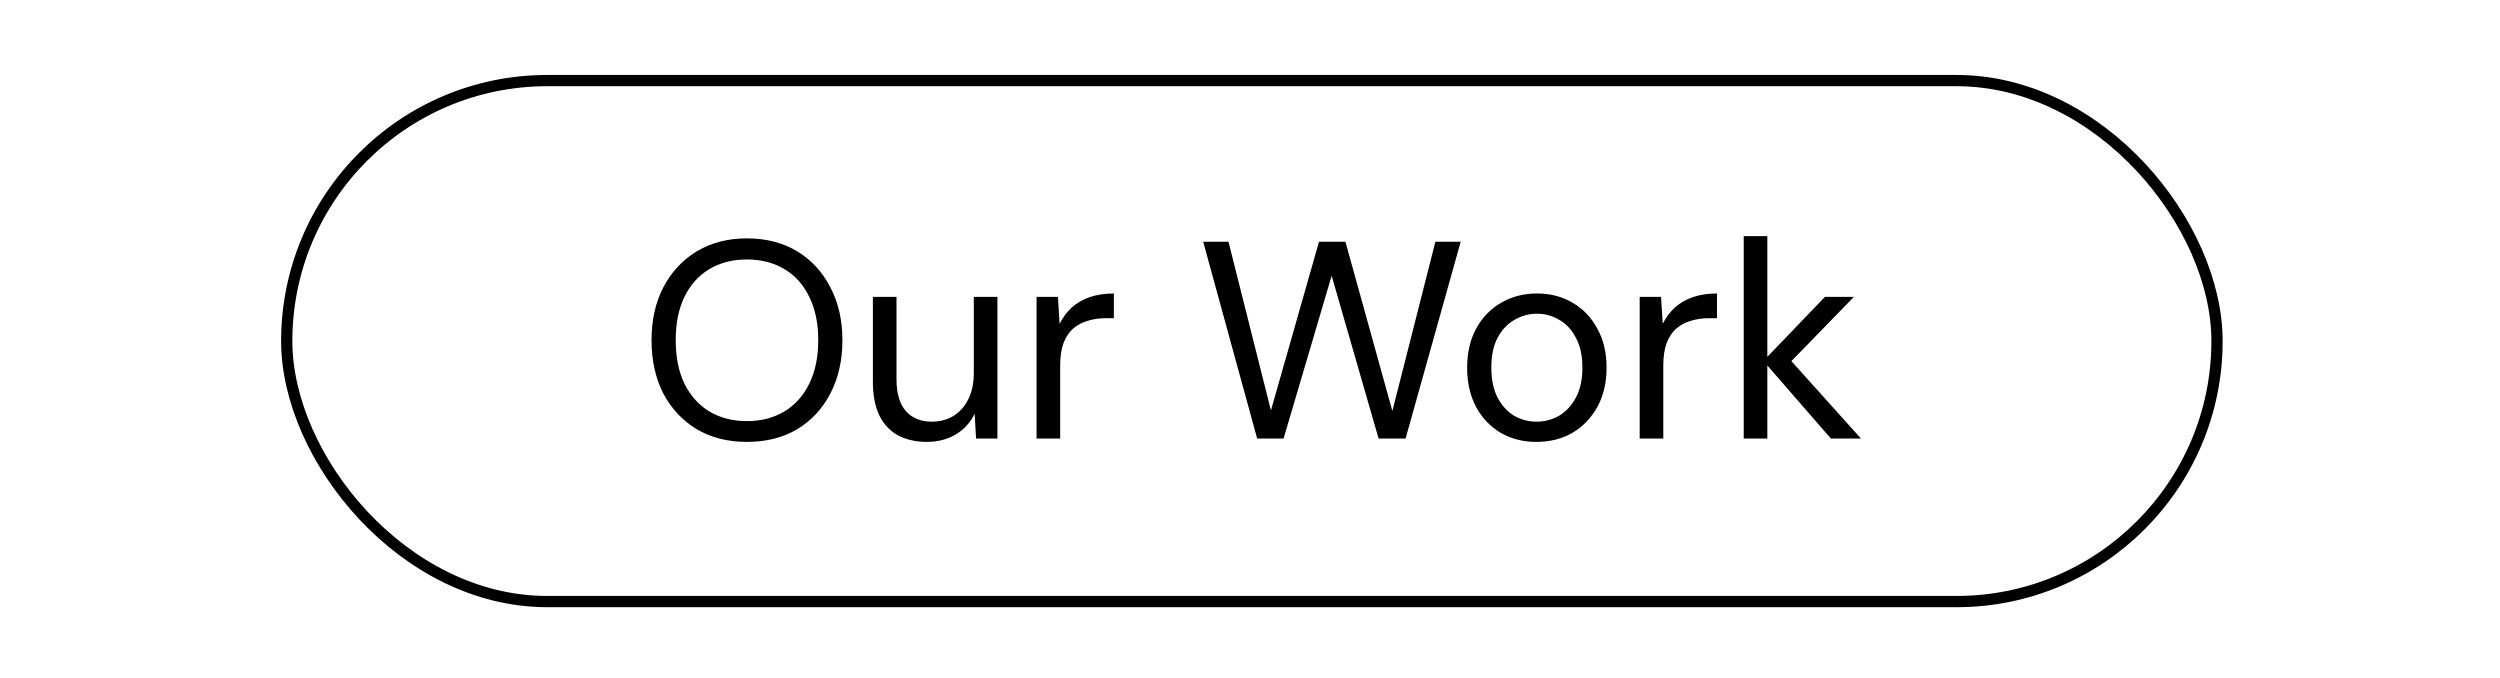 <svg width="667" height="181" viewBox="0 0 667 181" fill="none" xmlns="http://www.w3.org/2000/svg">
<rect x="76.5" y="21.5" width="515" height="139" rx="69.5" stroke="black" stroke-width="3"/>
<path d="M199.255 117.9C194.205 117.9 189.755 116.775 185.905 114.525C182.105 112.225 179.13 109.05 176.98 105C174.88 100.9 173.83 96.15 173.83 90.75C173.83 85.4 174.88 80.7 176.98 76.65C179.13 72.55 182.105 69.35 185.905 67.05C189.755 64.75 194.205 63.6 199.255 63.6C204.405 63.6 208.88 64.75 212.68 67.05C216.48 69.35 219.43 72.55 221.53 76.65C223.68 80.7 224.755 85.4 224.755 90.75C224.755 96.15 223.68 100.9 221.53 105C219.43 109.05 216.48 112.225 212.68 114.525C208.88 116.775 204.405 117.9 199.255 117.9ZM199.255 112.35C203.055 112.35 206.38 111.5 209.23 109.8C212.13 108.05 214.355 105.575 215.905 102.375C217.505 99.125 218.305 95.25 218.305 90.75C218.305 86.25 217.505 82.4 215.905 79.2C214.355 75.95 212.13 73.475 209.23 71.775C206.38 70.075 203.055 69.225 199.255 69.225C195.505 69.225 192.18 70.075 189.28 71.775C186.43 73.475 184.205 75.95 182.605 79.2C181.055 82.4 180.28 86.25 180.28 90.75C180.28 95.25 181.055 99.125 182.605 102.375C184.205 105.575 186.43 108.05 189.28 109.8C192.18 111.5 195.505 112.35 199.255 112.35ZM247.287 117.9C244.387 117.9 241.837 117.325 239.637 116.175C237.487 115.025 235.812 113.25 234.612 110.85C233.462 108.45 232.887 105.45 232.887 101.85V79.2H239.187V101.175C239.187 104.925 240.012 107.75 241.662 109.65C243.312 111.55 245.637 112.5 248.637 112.5C250.737 112.5 252.637 112 254.337 111C256.037 109.95 257.362 108.475 258.312 106.575C259.312 104.625 259.812 102.25 259.812 99.45V79.2H266.112V117H260.412L260.037 110.4C258.887 112.75 257.187 114.6 254.937 115.95C252.687 117.25 250.137 117.9 247.287 117.9ZM276.555 117V79.2H282.255L282.705 86.4C283.555 84.7 284.63 83.25 285.93 82.05C287.28 80.85 288.88 79.925 290.73 79.275C292.63 78.625 294.78 78.3 297.18 78.3V84.9H294.855C293.255 84.9 291.73 85.125 290.28 85.575C288.83 85.975 287.53 86.65 286.38 87.6C285.28 88.55 284.405 89.85 283.755 91.5C283.155 93.1 282.855 95.1 282.855 97.5V117H276.555ZM335.41 117L321.01 64.5H327.76L339.085 109.5L351.91 64.5H358.96L371.485 109.65L382.96 64.5H389.71L375.01 117H367.81L355.285 73.575L342.46 117H335.41ZM409.885 117.9C406.385 117.9 403.235 117.1 400.435 115.5C397.635 113.85 395.435 111.55 393.835 108.6C392.235 105.6 391.435 102.125 391.435 98.175C391.435 94.125 392.235 90.625 393.835 87.675C395.485 84.675 397.71 82.375 400.51 80.775C403.36 79.125 406.535 78.3 410.035 78.3C413.635 78.3 416.81 79.125 419.56 80.775C422.36 82.375 424.56 84.675 426.16 87.675C427.81 90.625 428.635 94.1 428.635 98.1C428.635 102.1 427.81 105.6 426.16 108.6C424.51 111.55 422.285 113.85 419.485 115.5C416.685 117.1 413.485 117.9 409.885 117.9ZM409.96 112.5C412.11 112.5 414.11 111.975 415.96 110.925C417.81 109.825 419.31 108.2 420.46 106.05C421.61 103.9 422.185 101.25 422.185 98.1C422.185 94.9 421.61 92.25 420.46 90.15C419.36 88 417.885 86.4 416.035 85.35C414.235 84.25 412.235 83.7 410.035 83.7C407.935 83.7 405.935 84.25 404.035 85.35C402.185 86.4 400.685 88 399.535 90.15C398.435 92.25 397.885 94.9 397.885 98.1C397.885 101.25 398.435 103.9 399.535 106.05C400.685 108.2 402.16 109.825 403.96 110.925C405.81 111.975 407.81 112.5 409.96 112.5ZM437.468 117V79.2H443.168L443.618 86.4C444.468 84.7 445.543 83.25 446.843 82.05C448.193 80.85 449.793 79.925 451.643 79.275C453.543 78.625 455.693 78.3 458.093 78.3V84.9H455.768C454.168 84.9 452.643 85.125 451.193 85.575C449.743 85.975 448.443 86.65 447.293 87.6C446.193 88.55 445.318 89.85 444.668 91.5C444.068 93.1 443.768 95.1 443.768 97.5V117H437.468ZM488.477 117L470.477 96.3L486.902 79.2H494.627L475.802 98.55L475.877 94.05L496.502 117H488.477ZM465.227 117V63H471.527V117H465.227Z" fill="black"/>
</svg>
